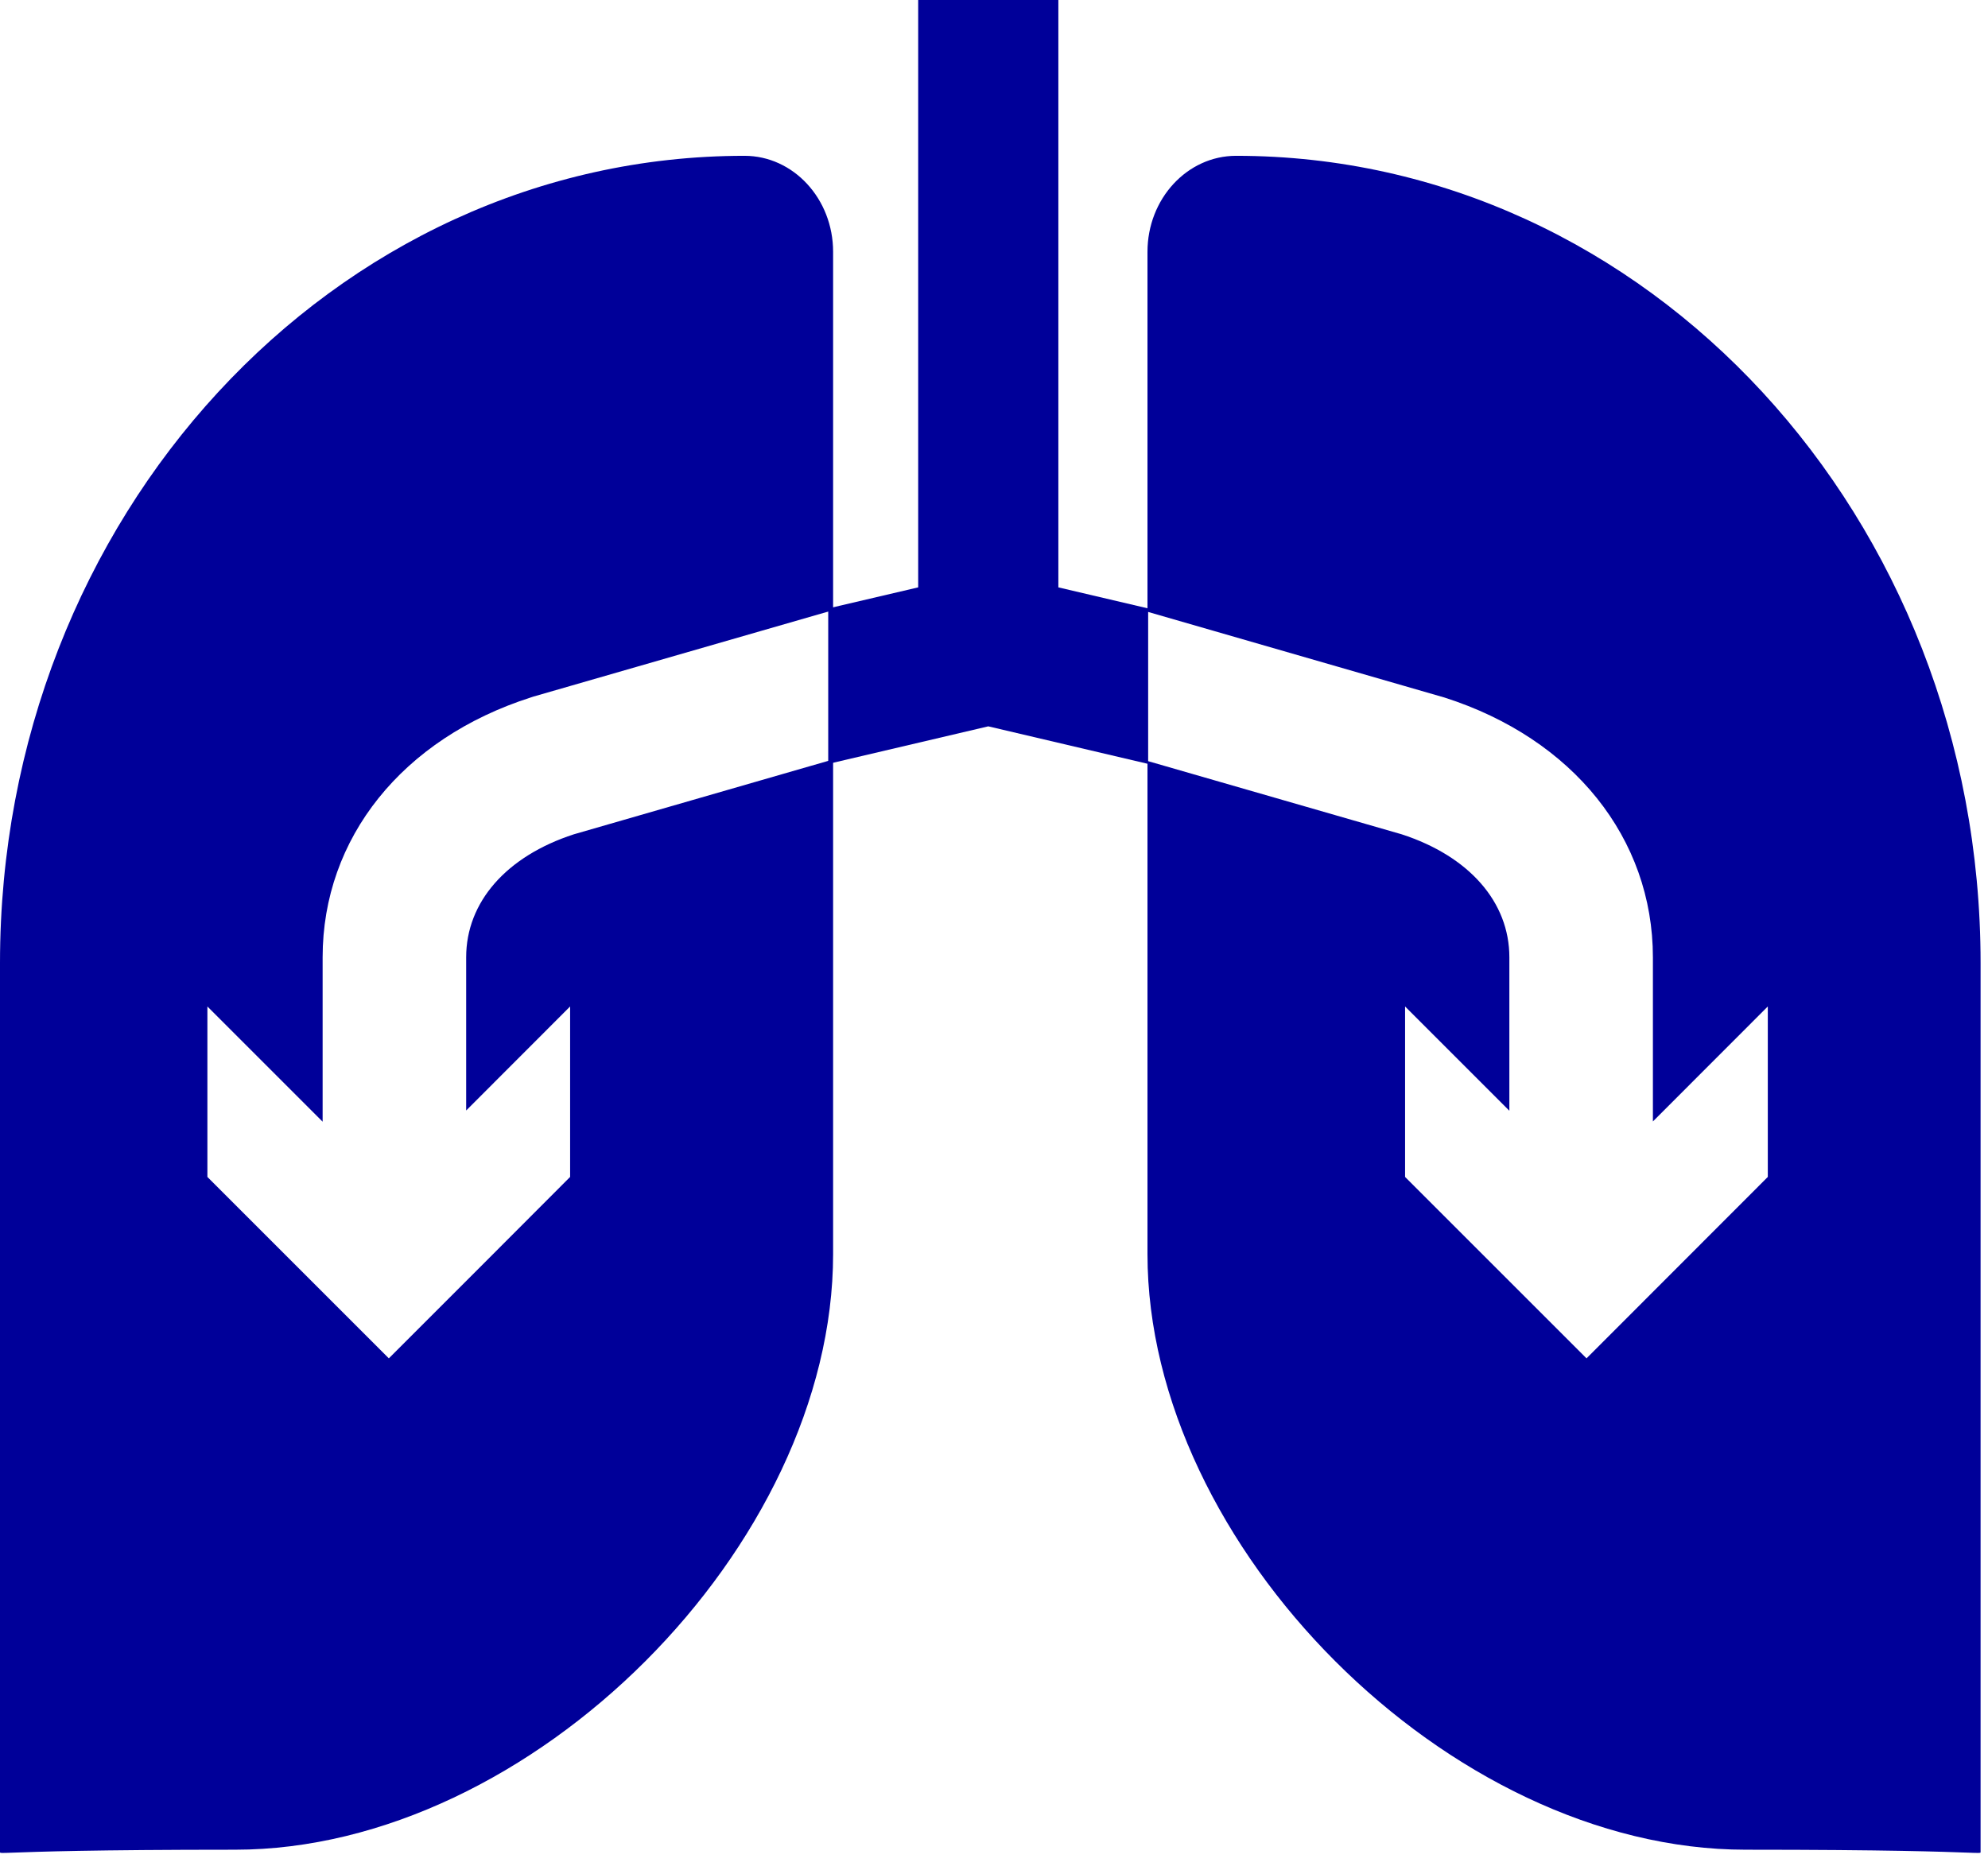 <svg width="118" height="111" viewBox="0 0 118 111" fill="none" xmlns="http://www.w3.org/2000/svg">
<path fill-rule="evenodd" clip-rule="evenodd" d="M54.5 0H62.82V34.87L68.15 36.12V45.35L58.66 43.12L49.16 45.35V36.12L54.5 34.87V0Z" fill="#000099"/>
<path fill-rule="evenodd" clip-rule="evenodd" d="M49.45 74.45C49.45 91.76 31.56 109.81 13.95 109.81H13.94C5.452 109.81 2.107 109.935 0.806 109.983C0.088 110.01 -0.007 110.013 0 109.96V57.17C0 30.7 19.79 9.25 44.19 9.25C47.09 9.25 49.45 11.8 49.45 14.95V36.222L31.64 41.36L31.52 41.4C23.89 43.84 19.15 49.75 19.15 56.83V66.59L12.31 59.75V69.87L23.08 80.64L28.14 75.58L33.84 69.87V59.75L27.67 65.926V56.83C27.67 53.55 30.06 50.83 34.06 49.53L49.45 45.086V74.45Z" fill="#000099"/>
<path fill-rule="evenodd" clip-rule="evenodd" d="M68.11 74.45C68.11 91.76 86 109.81 103.61 109.81H103.62C112.108 109.81 115.454 109.935 116.755 109.983C117.472 110.01 117.567 110.013 117.56 109.96V57.17C117.56 30.7 97.77 9.25 73.37 9.25C70.47 9.25 68.11 11.8 68.11 14.95V36.317L85.74 41.41C93.37 43.85 98.11 49.76 98.11 56.84V66.576L104.93 59.75V69.87L94.17 80.64L89.11 75.58L83.4 69.87V59.75L89.59 65.94V56.83C89.59 53.55 87.2 50.83 83.2 49.53L68.11 45.176V74.45Z" fill="#000099"/>
</svg>

